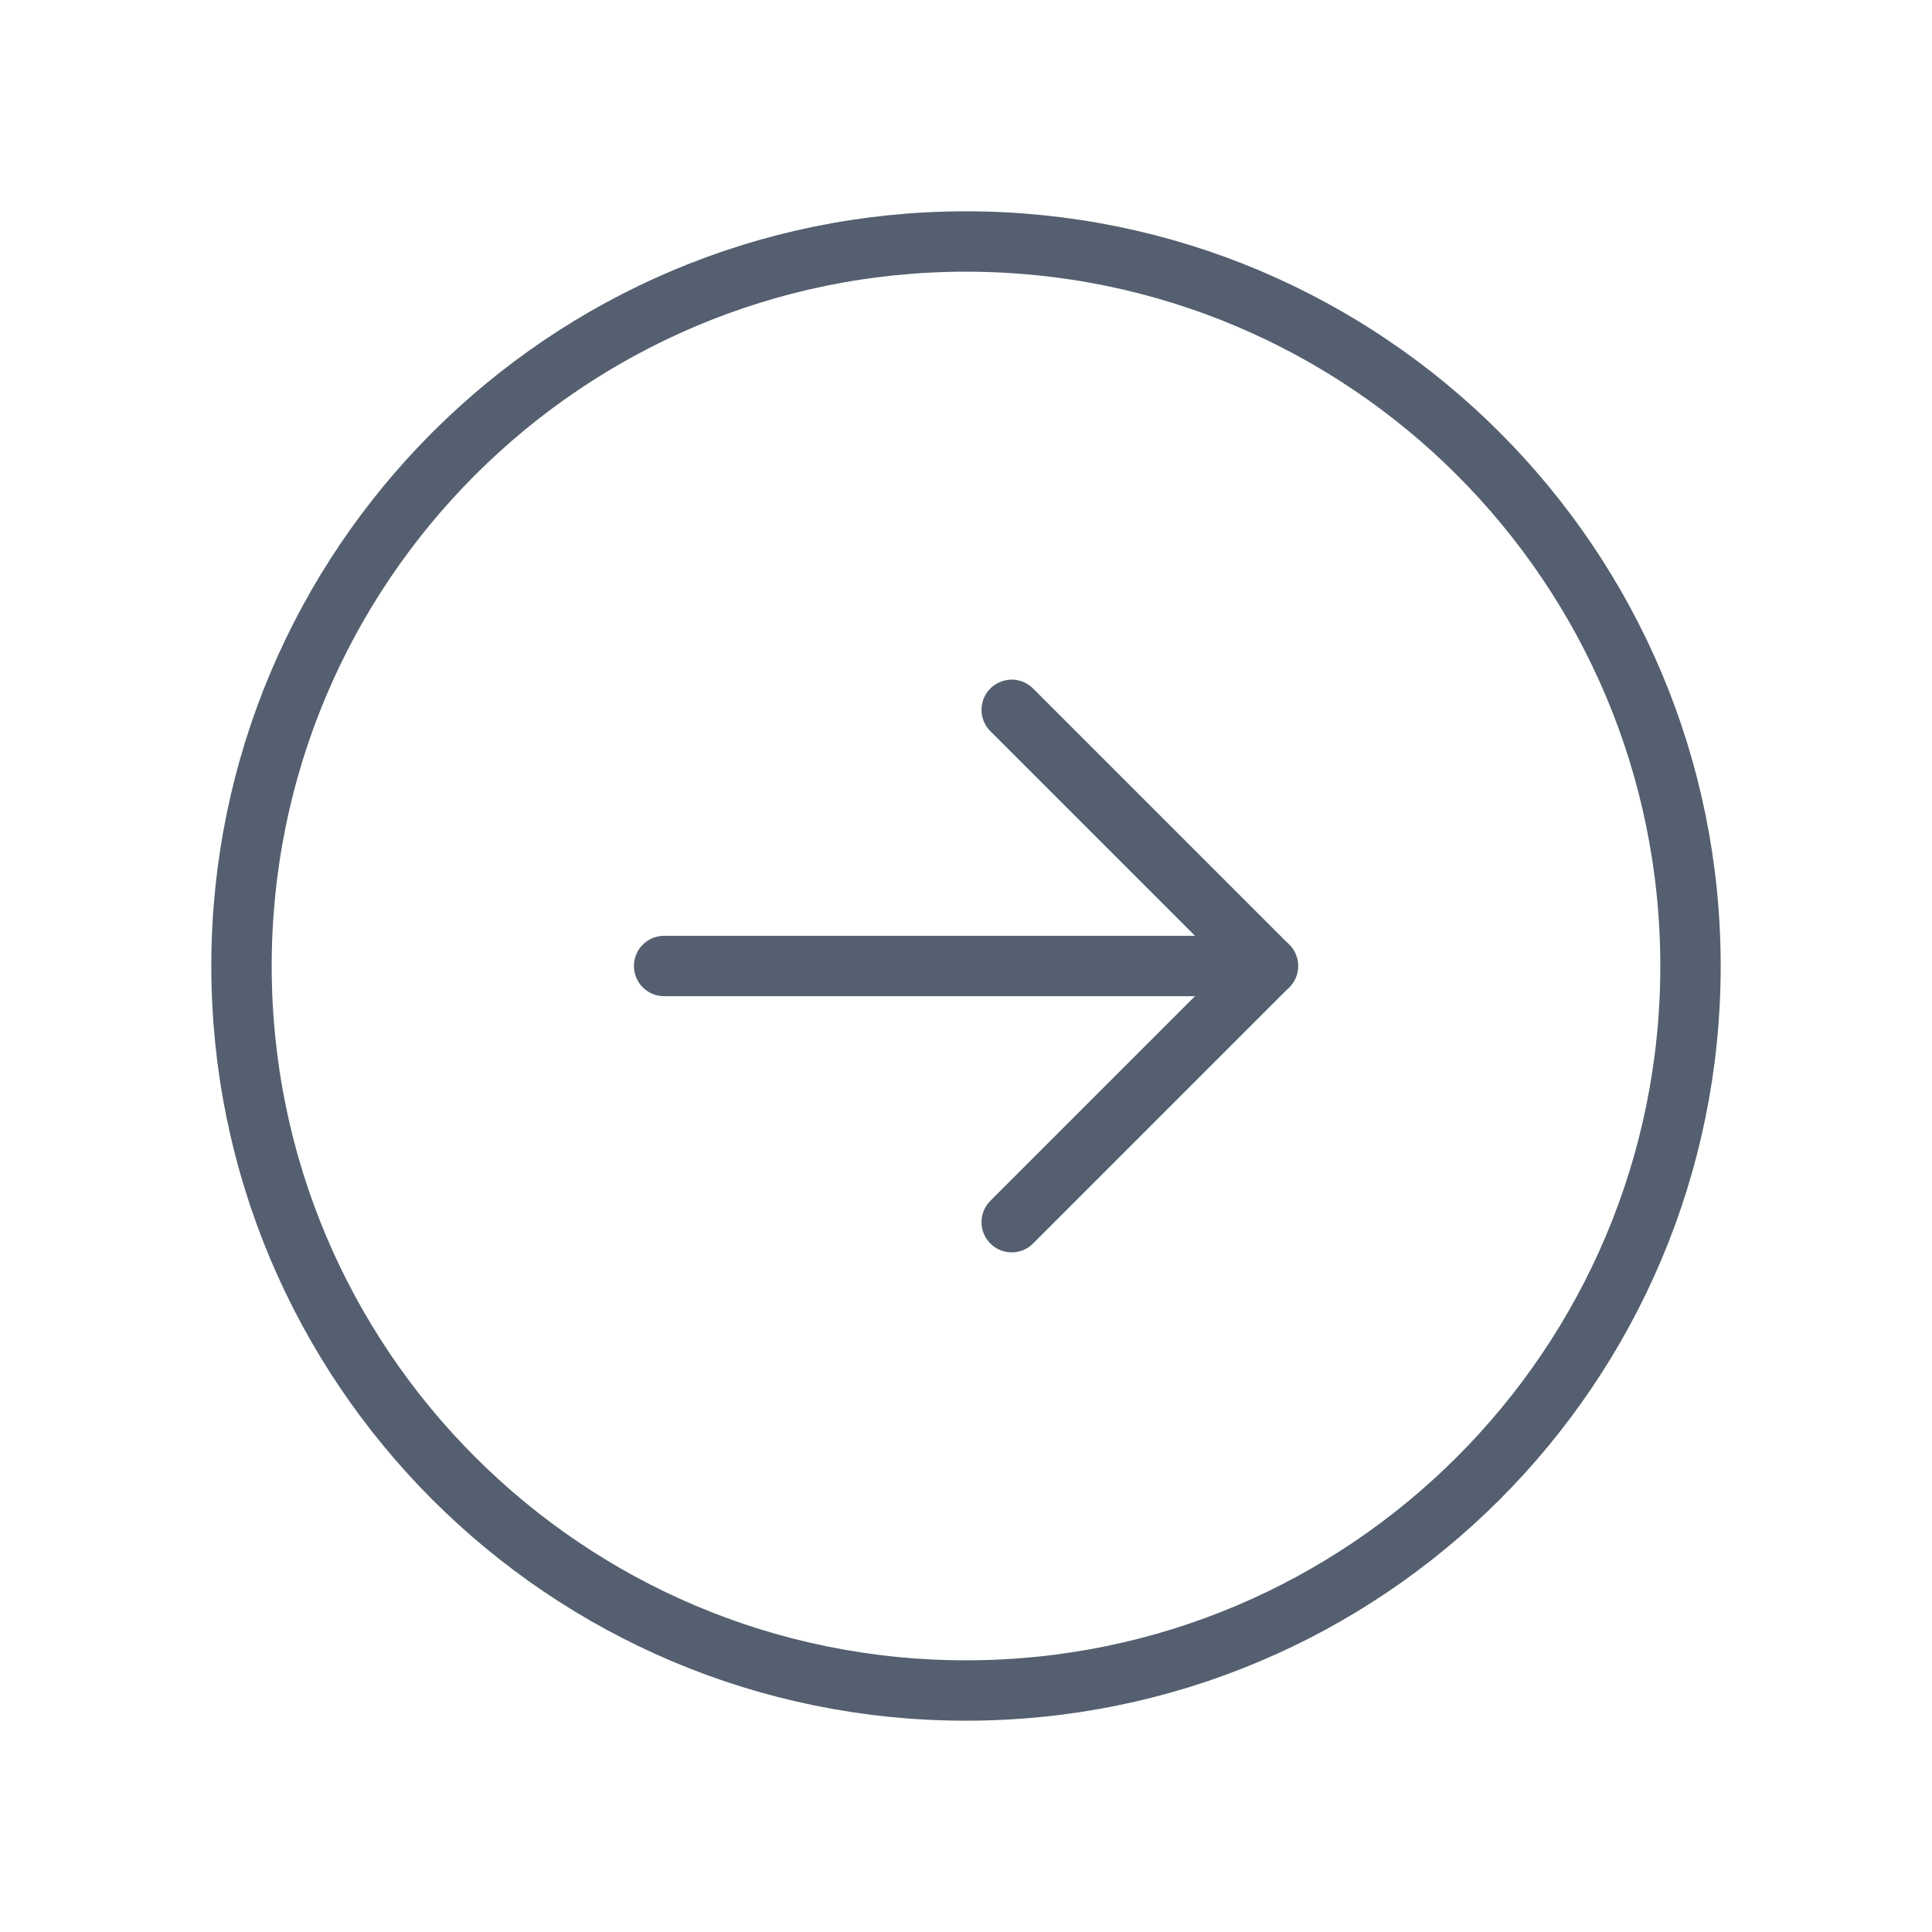 <svg width="32" height="32" viewBox="0 0 32 32" fill="none" xmlns="http://www.w3.org/2000/svg"><path d="M16 28C22.627 28 28 22.627 28 16C28 9.373 22.627 4 16 4C9.373 4 4 9.373 4 16C4 22.627 9.373 28 16 28Z" stroke="#545F6F" stroke-linecap="round" stroke-linejoin="round"/><path d="M16.757 20.243L21 16L16.757 11.757" stroke="#545F6F" stroke-linecap="round" stroke-linejoin="round"/><path d="M11 16H21" stroke="#545F6F" stroke-linecap="round" stroke-linejoin="round"/></svg>